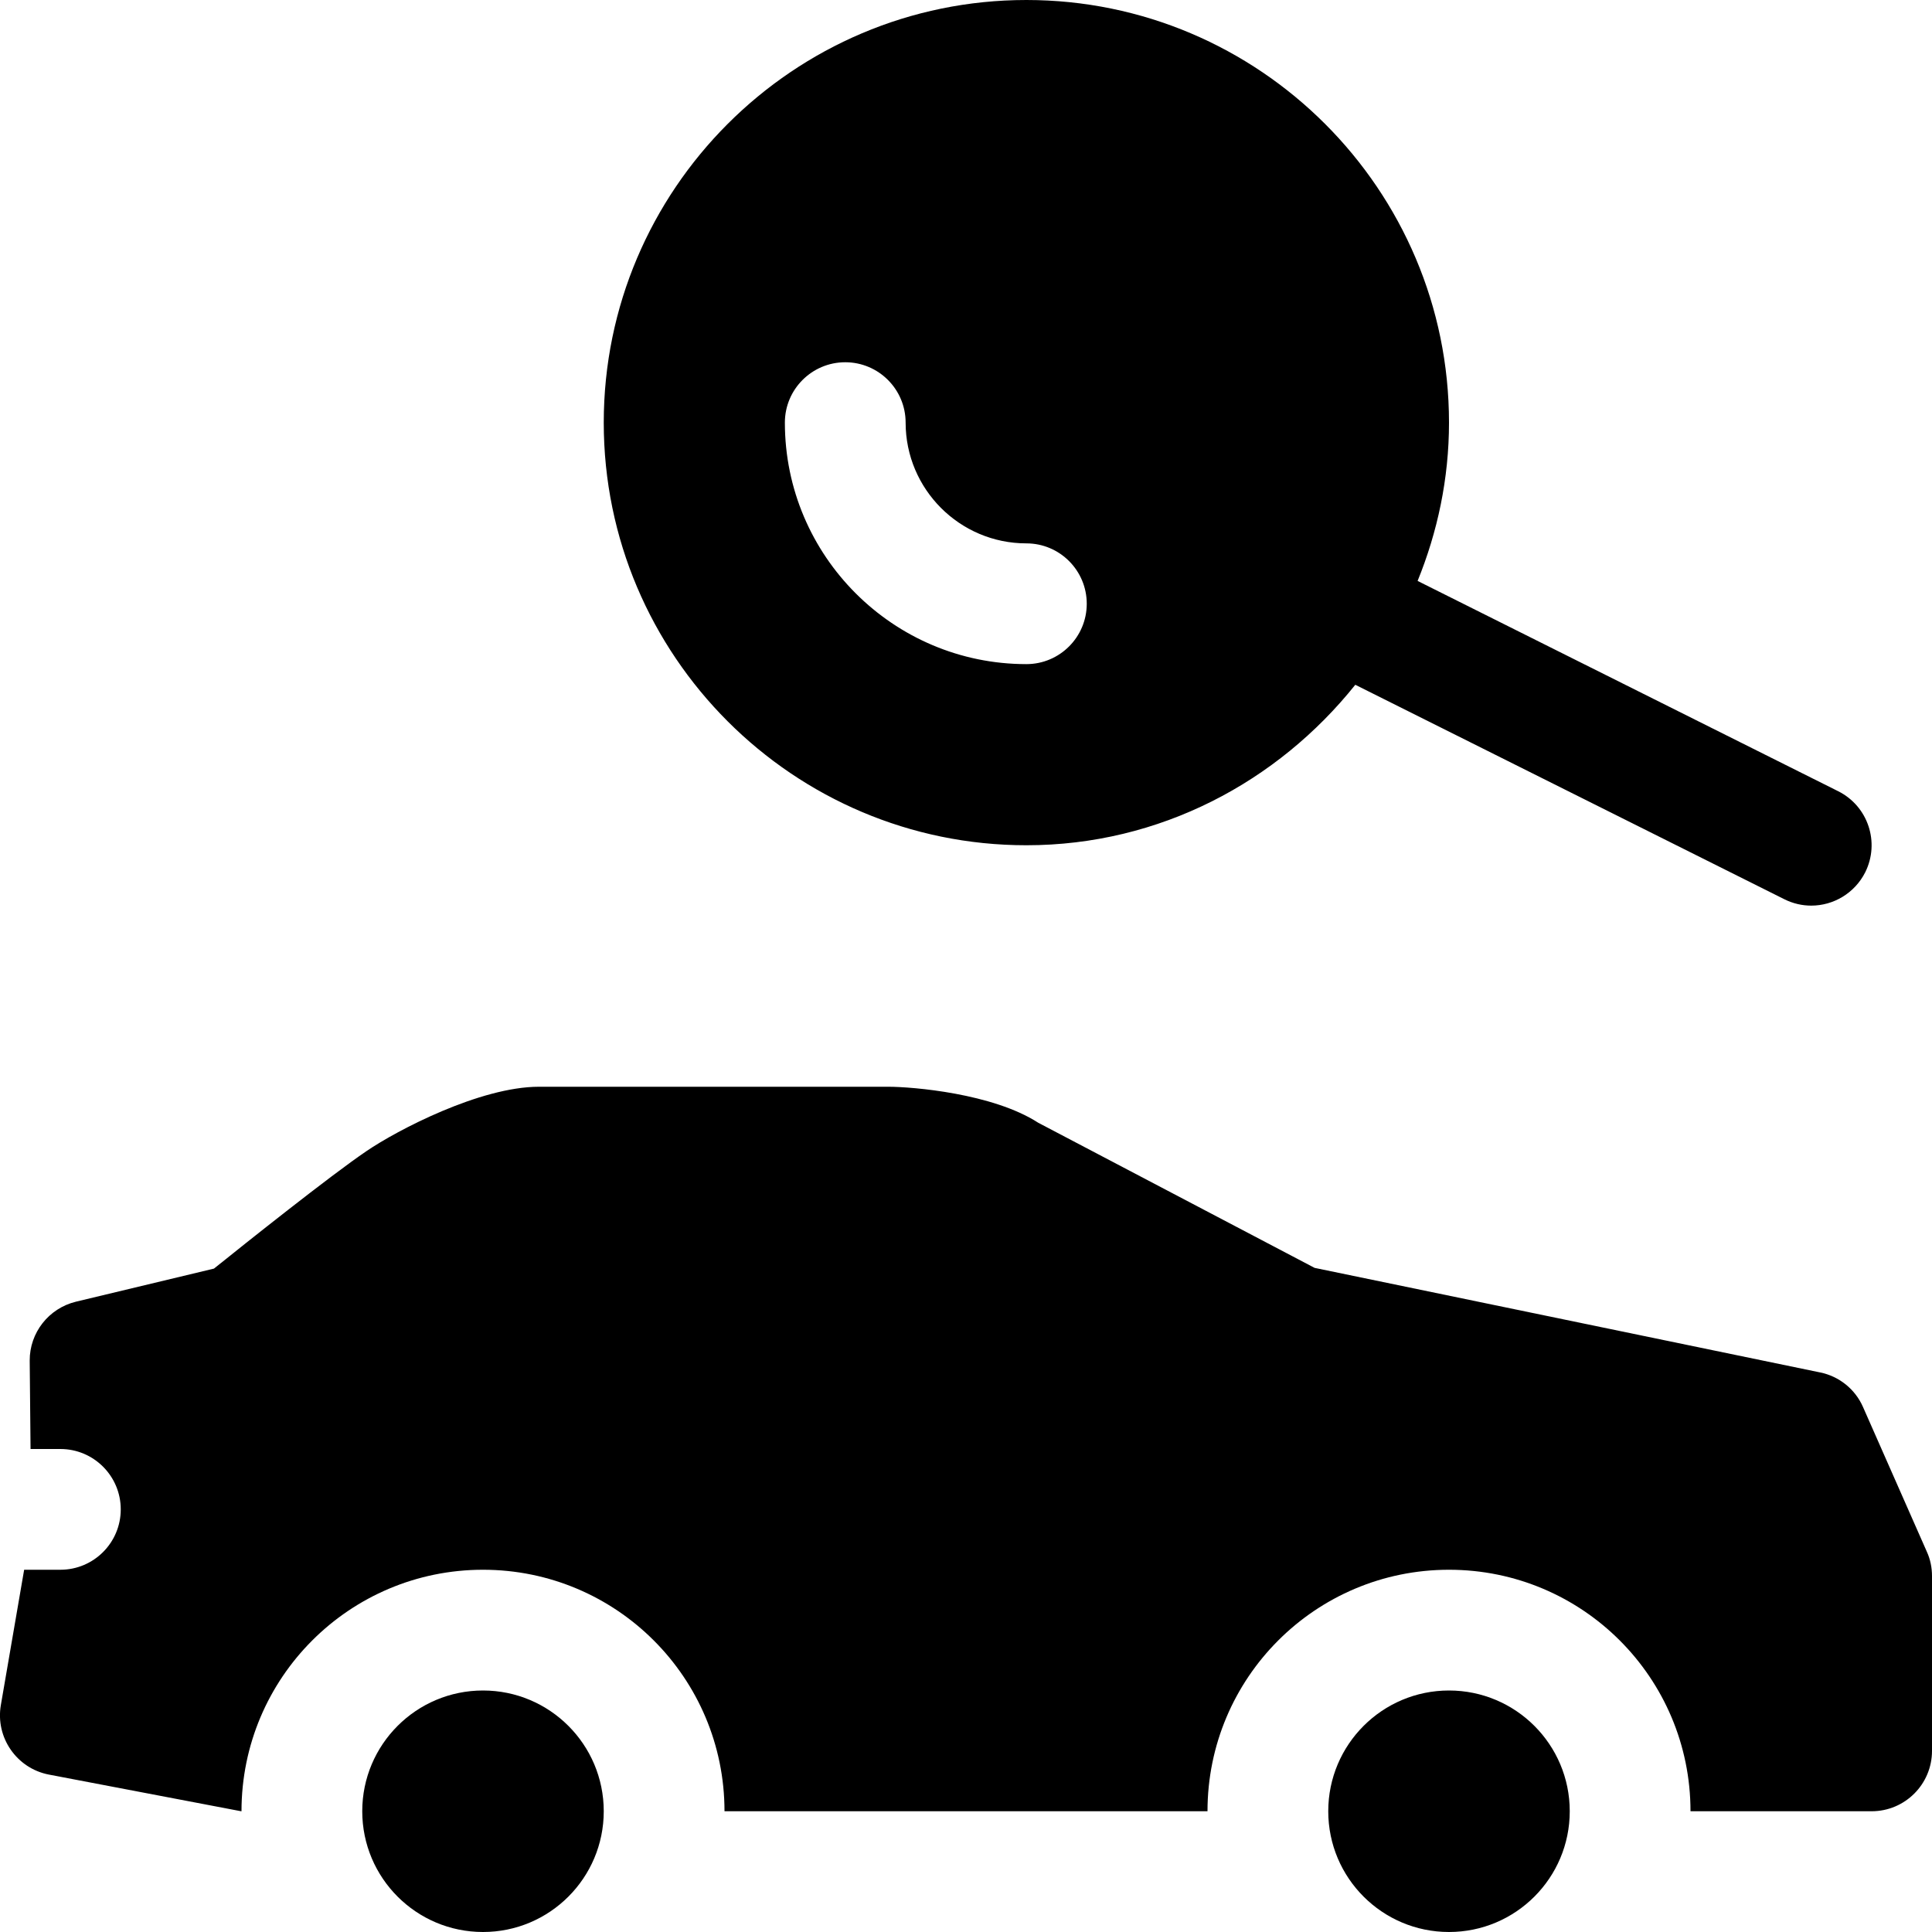 <?xml version="1.0" encoding="utf-8"?>
<!-- Generator: Adobe Illustrator 21.0.0, SVG Export Plug-In . SVG Version: 6.00 Build 0)  -->
<svg version="1.1" id="icons" xmlns="http://www.w3.org/2000/svg" xmlns:xlink="http://www.w3.org/1999/xlink" x="0px" y="0px"
	 width="16px" height="16px" viewBox="0 0 16 16" style="enable-background:new 0 0 16 16;" xml:space="preserve">
<style type="text/css">
	.st0{fill:#5057FB;}
	.st1{fill:#C93789;}
	.st2{fill:#ED5C36;}
	.st3{fill:#AFB224;}
	.st4{fill:#15B2CC;}
</style>
<g id="search-car_1_">
	<g>
		<path d="M15.957,12.85l-0.528-1.197c-0.064-0.147-0.197-0.255-0.355-0.287L10.887,10.5L8.598,9.298C8.222,9.055,7.558,9,7.356,9
			H4.463C3.977,9,3.29,9.359,3.035,9.533c-0.297,0.201-1.012,0.771-1.263,0.973L0.629,10.78c-0.226,0.055-0.384,0.257-0.383,0.488
			L0.253,12H0.5C0.776,12,1,12.224,1,12.5S0.776,13,0.5,13H0.2l-0.193,1.121c-0.046,0.268,0.131,0.523,0.396,0.575L1.997,15H2
			c0-1.105,0.895-2,2-2s2,0.895,2,2h4c0-1.105,0.895-2,2-2s2,0.895,2,2h1.5c0.276,0,0.5-0.224,0.5-0.5v-1.448
			C16,12.982,15.986,12.913,15.957,12.85z"/>
		<circle cx="4" cy="15" r="1"/>
		<circle cx="12" cy="15" r="1"/>
	</g>
	<path d="M15.224,6.553L11.74,4.811C11.905,4.405,12,3.964,12,3.5C12,1.57,10.43,0,8.5,0S5,1.57,5,3.5S6.57,7,8.5,7
		c1.106,0,2.082-0.526,2.724-1.329l3.553,1.776C14.849,7.483,14.925,7.5,15,7.5c0.183,0,0.359-0.102,0.447-0.276
		C15.57,6.977,15.471,6.677,15.224,6.553z M8.5,5.5c-1.103,0-2-0.897-2-2C6.5,3.224,6.724,3,7,3s0.5,0.224,0.5,0.5
		c0,0.551,0.448,1,1,1C8.776,4.5,9,4.724,9,5S8.776,5.5,8.5,5.5z"/>
</g>
</svg>
